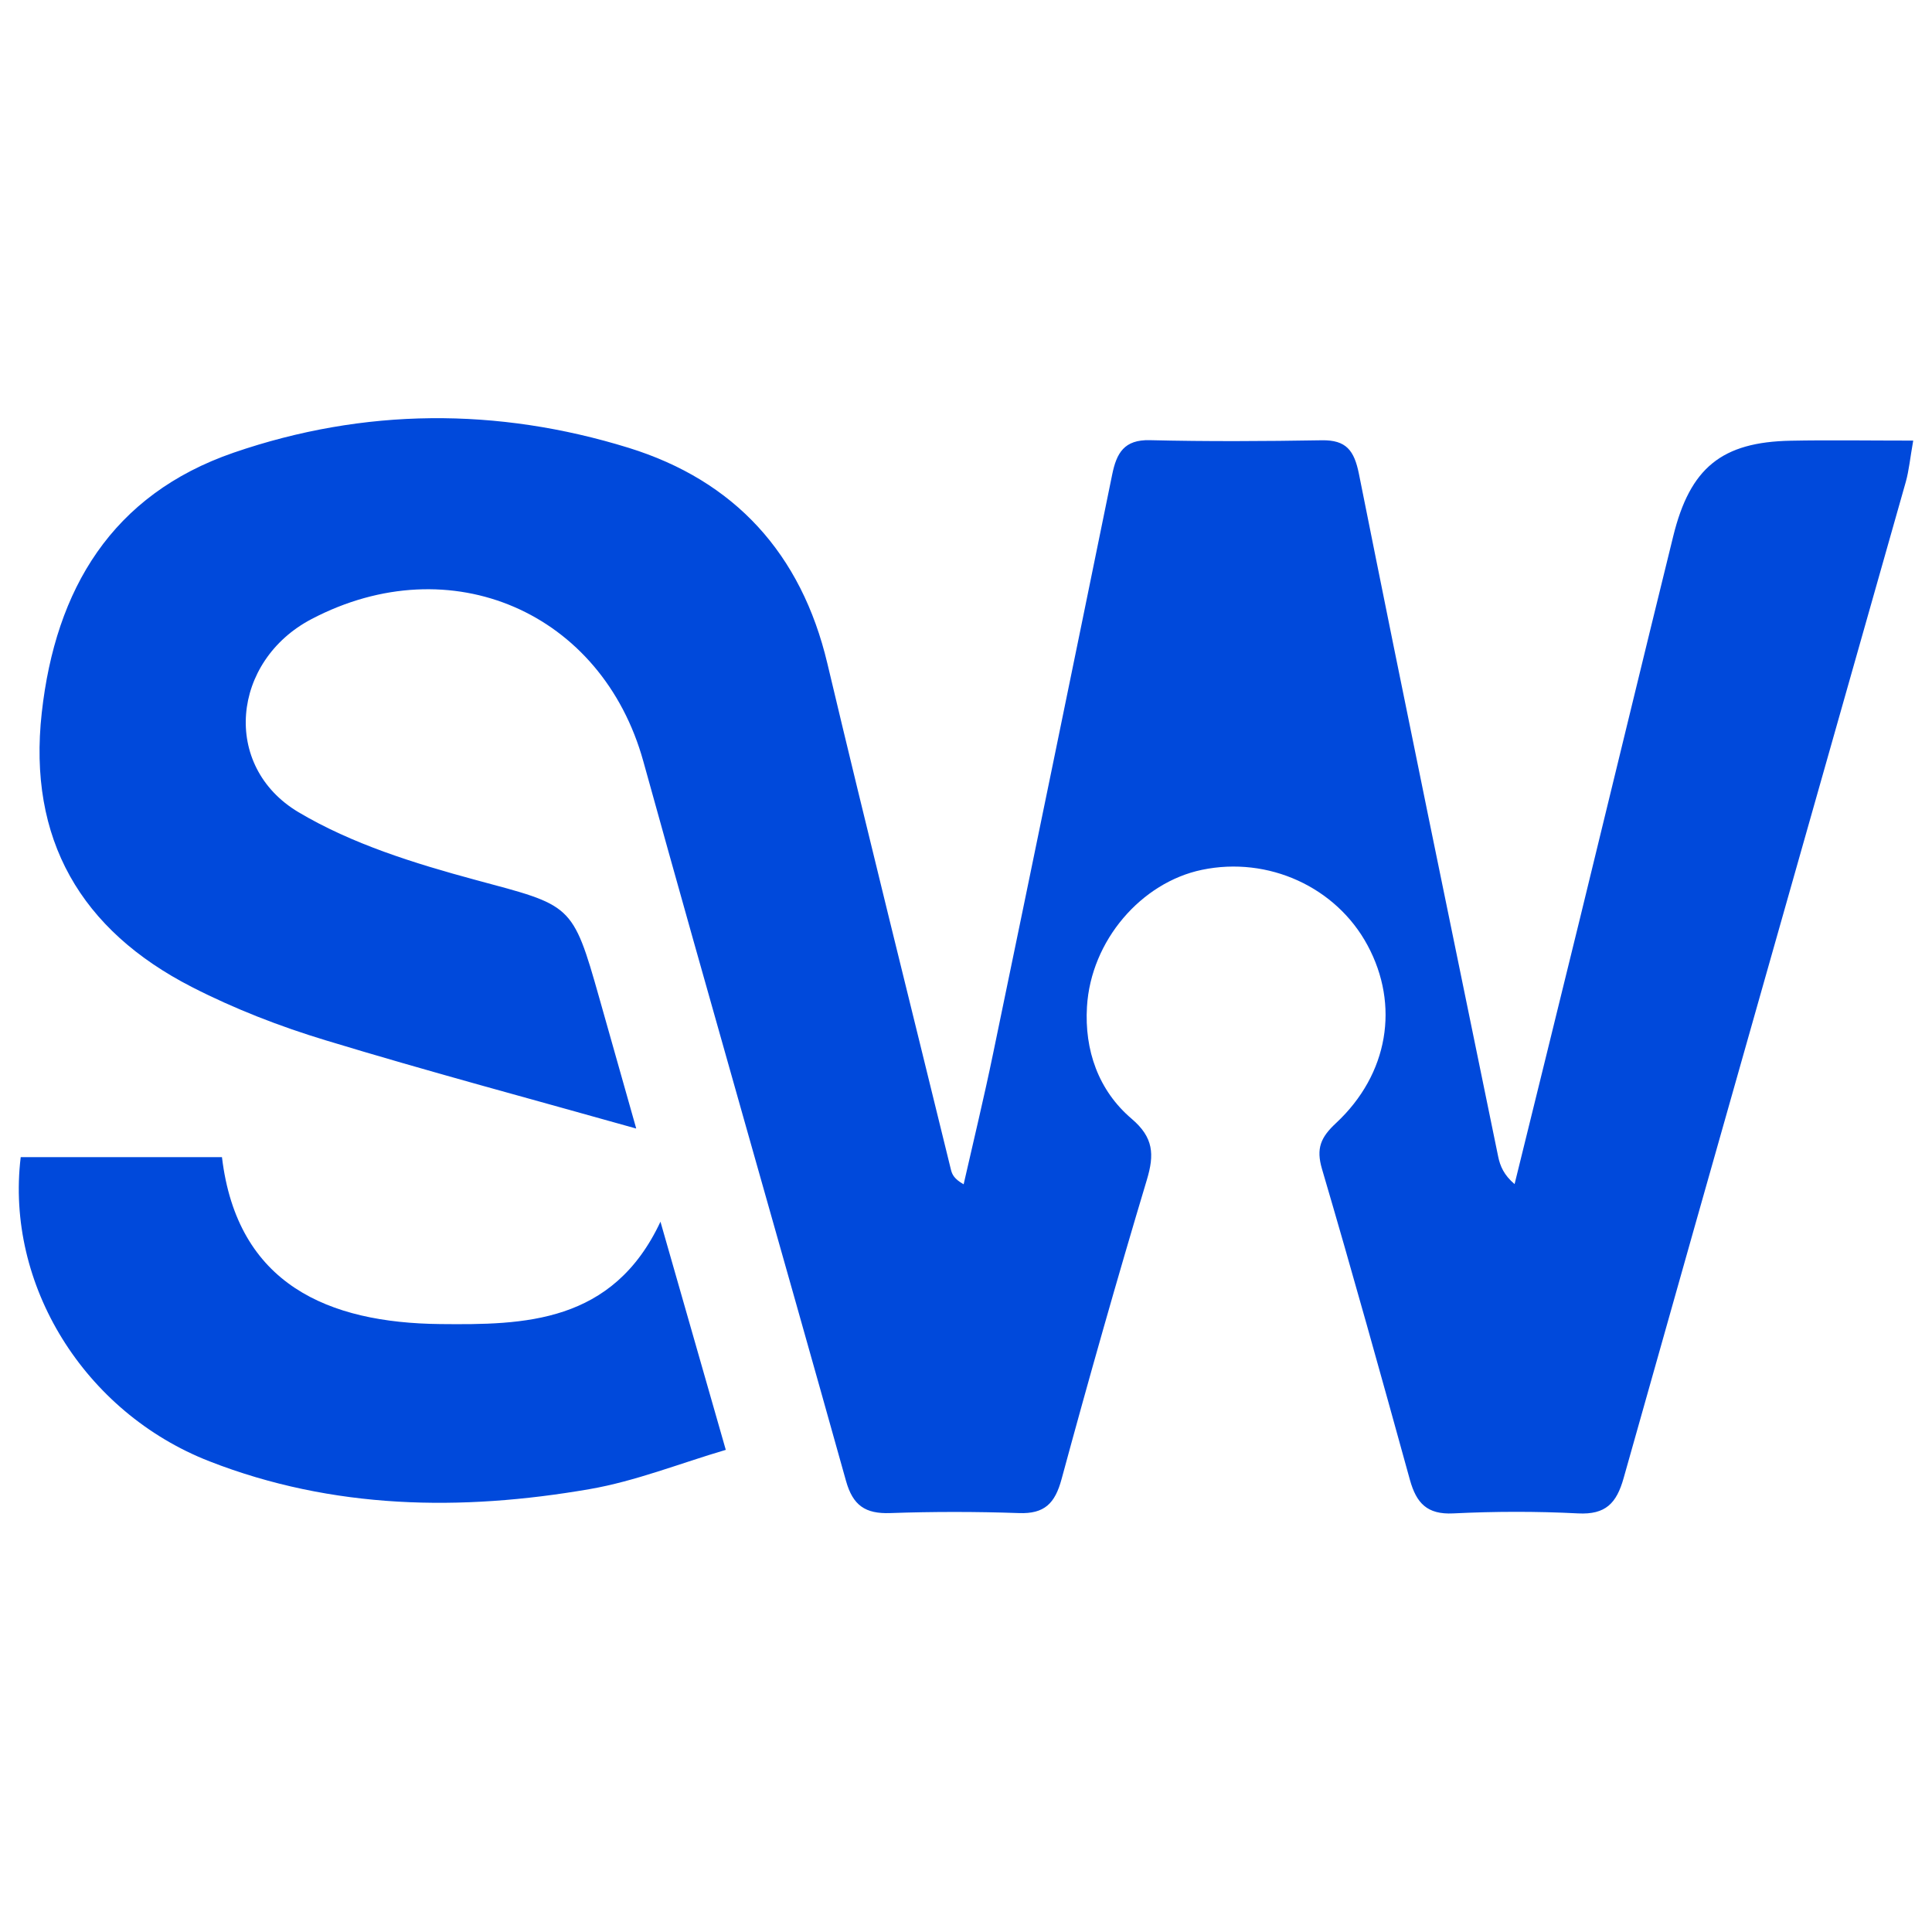 <?xml version="1.0" encoding="UTF-8"?><svg id="Layer_1" xmlns="http://www.w3.org/2000/svg" viewBox="0 0 180 180"><defs><style>.cls-1{fill:#0049db;}</style></defs><path class="cls-1" d="M59.26,105.14c-9.69-2.73-19.36-5.31-28.93-8.22-4.26-1.29-8.49-2.93-12.45-4.96-10.35-5.3-15.3-13.77-13.99-25.55,1.28-11.52,6.53-20.33,17.89-24.24,12.13-4.17,24.55-4.23,36.78-.45,9.88,3.06,16.09,9.85,18.52,20.08,3.74,15.75,7.67,31.46,11.52,47.19,.11,.43,.29,.84,1.18,1.35,.92-4.05,1.9-8.09,2.74-12.16,3.73-17.99,7.43-35.98,11.1-53.97,.41-2.01,1.12-3.26,3.51-3.2,5.33,.13,10.67,.1,16.01,.01,2.29-.04,3.03,.95,3.47,3.14,4.24,21.21,8.62,42.4,12.97,63.59,.18,.89,.54,1.73,1.53,2.57,2.03-8.26,4.08-16.52,6.1-24.79,2.9-11.86,5.76-23.72,8.68-35.57,1.57-6.39,4.53-8.78,10.96-8.9,3.61-.07,7.22-.01,11.4-.01-.29,1.63-.39,2.76-.69,3.84-8.76,30.94-17.57,61.87-26.29,92.82-.66,2.35-1.68,3.42-4.24,3.29-3.87-.2-7.77-.19-11.64,0-2.44,.12-3.43-.97-4.03-3.12-2.67-9.67-5.36-19.34-8.19-28.96-.57-1.93-.12-2.96,1.31-4.29,4.89-4.56,5.93-11,2.93-16.56-2.92-5.43-9.25-8.32-15.43-7.03-5.63,1.17-10.34,6.57-10.71,12.76-.24,4.02,1.05,7.79,4.17,10.44,2.04,1.74,2.12,3.32,1.41,5.68-2.78,9.26-5.42,18.57-7.95,27.9-.61,2.25-1.59,3.24-3.97,3.15-4-.14-8.01-.14-12,0-2.31,.08-3.47-.71-4.11-3-6.25-22.35-12.68-44.66-18.88-67.03-3.85-13.9-17.94-20.06-30.9-13.27-7.46,3.9-8.43,13.71-1.23,18,4.98,2.96,10.8,4.77,16.46,6.3,8.98,2.42,9.06,2.14,11.56,10.99,1.18,4.17,2.36,8.35,3.44,12.16Z"/><path class="cls-1" d="M61.53,113.81c2.05,7.15,3.94,13.77,6.09,21.27-4.28,1.26-8.41,2.92-12.7,3.66-11.97,2.07-23.91,1.89-35.4-2.59C7.83,131.59,.49,119.67,1.93,107.81H20.68c1.42,11.88,9.93,15.44,20.33,15.55,7.79,.08,16.08-.03,20.53-9.55Z"/></svg>